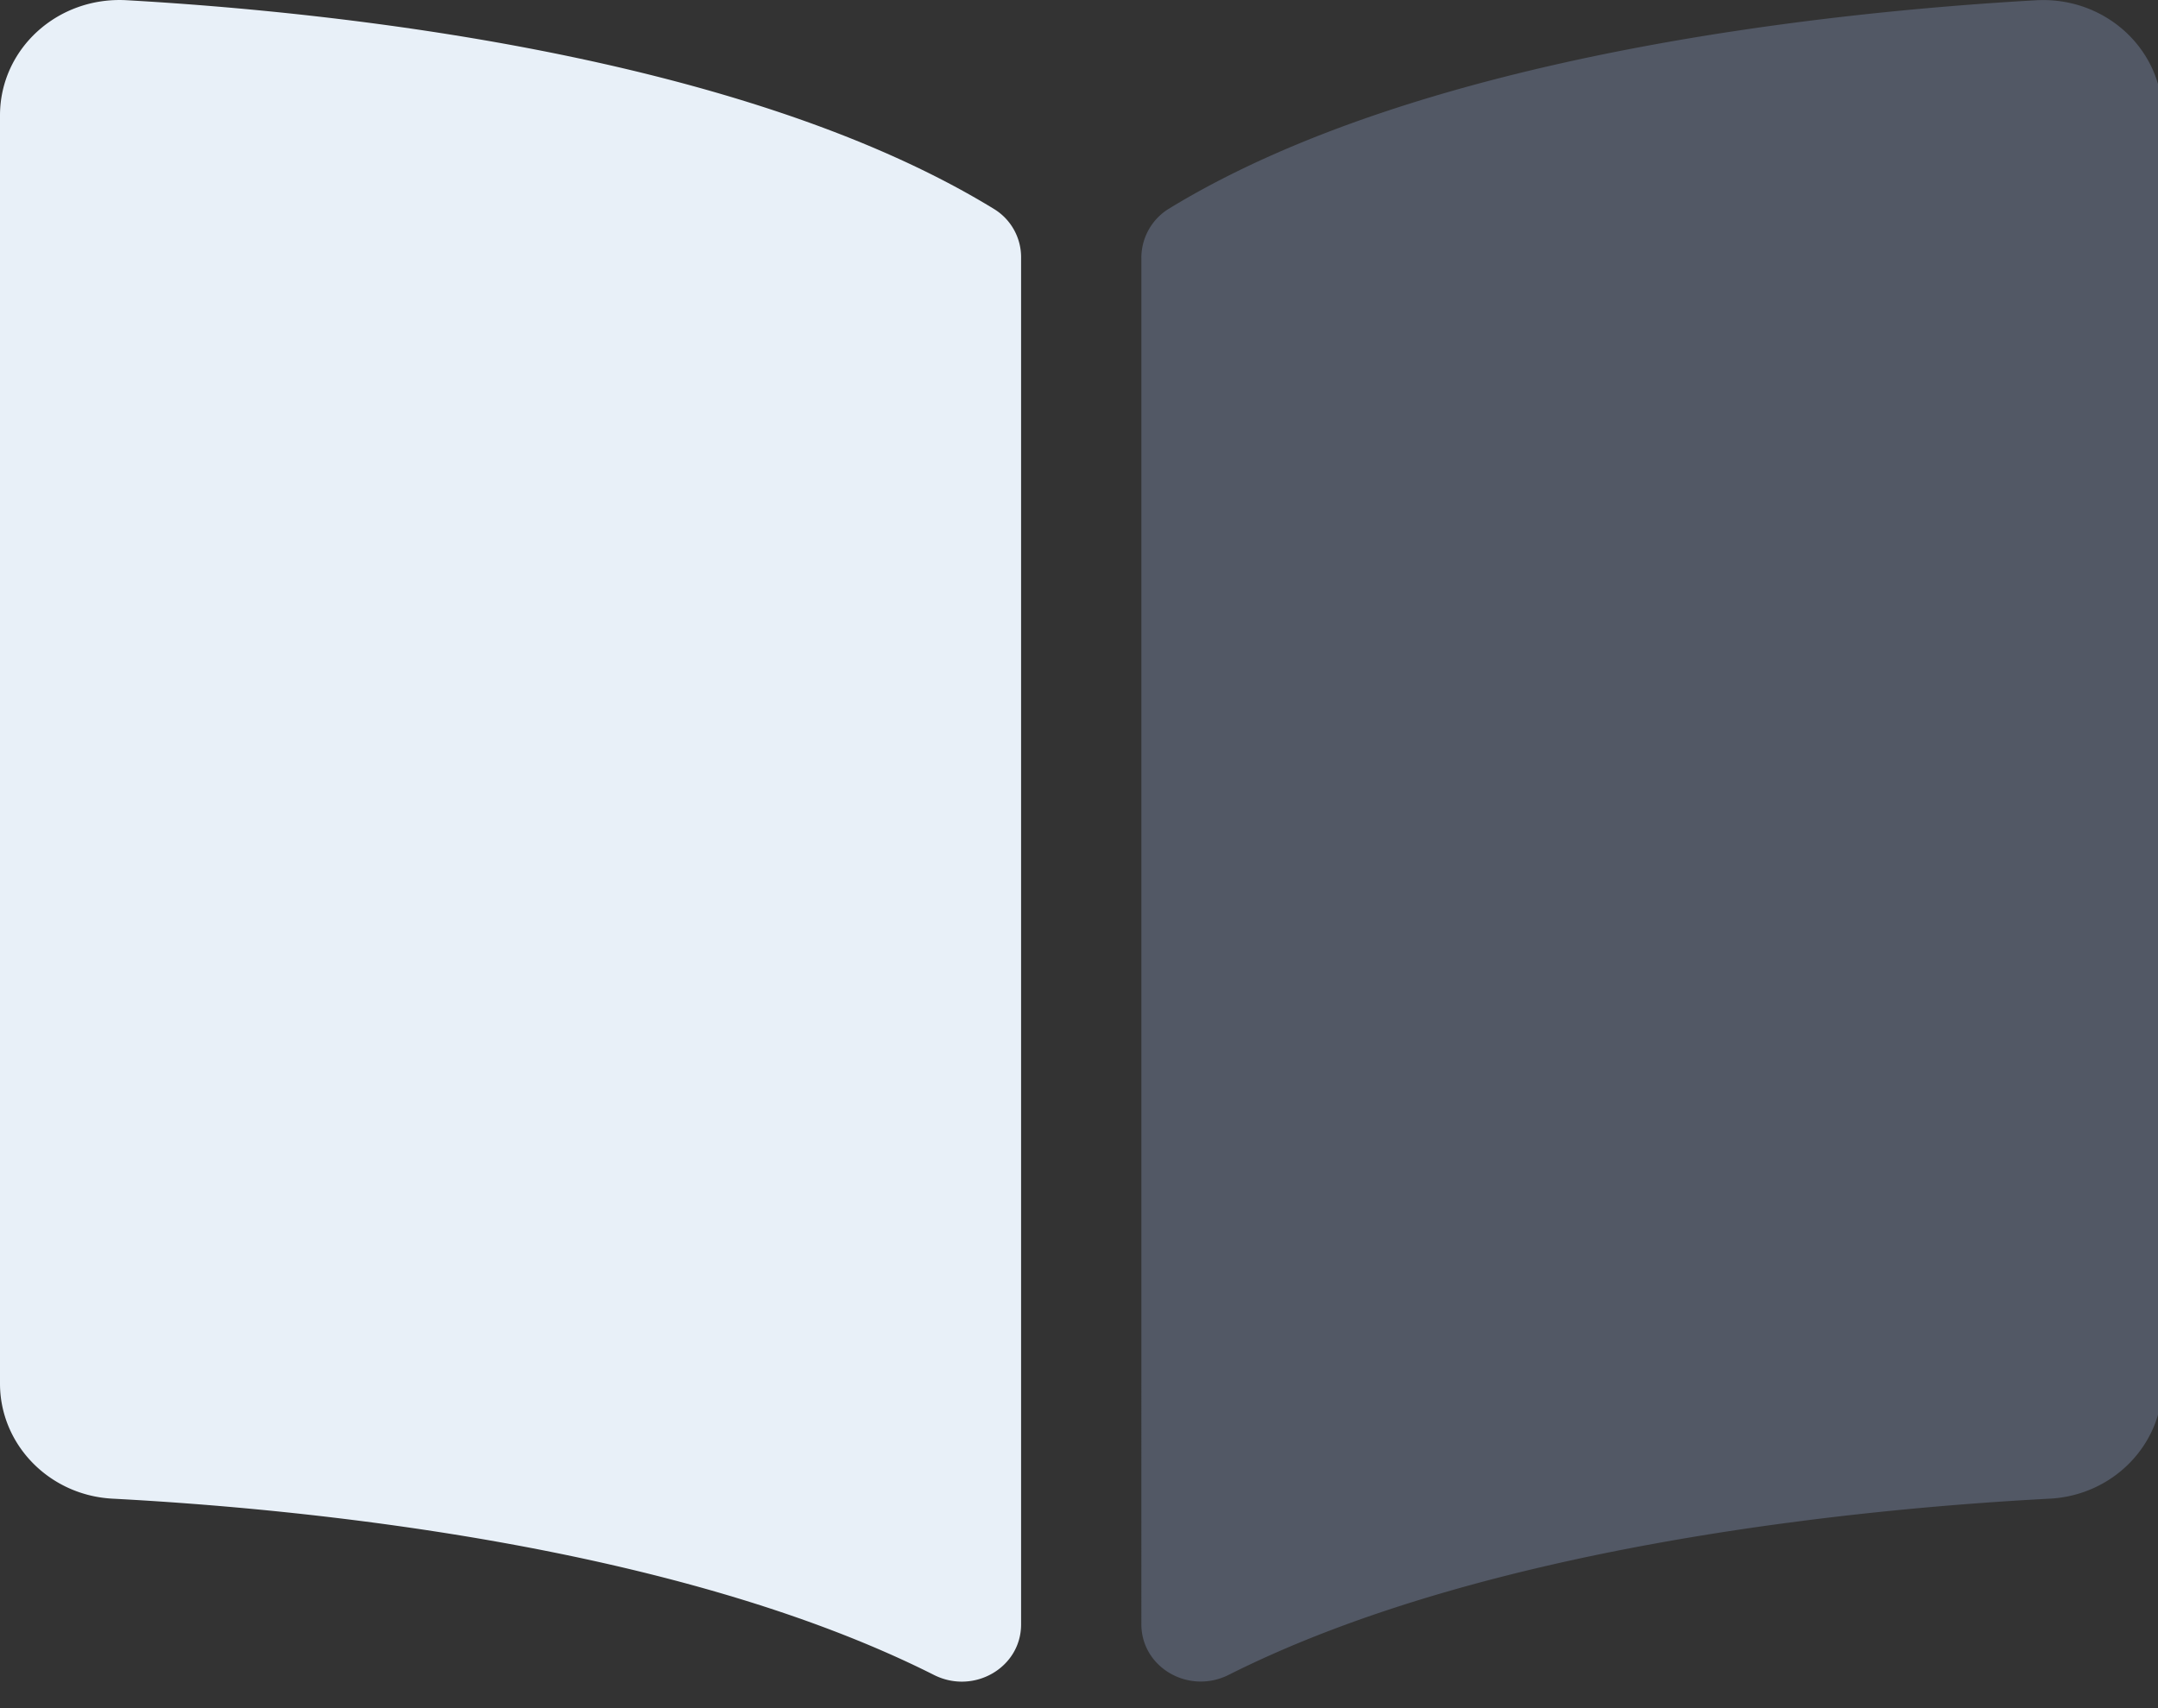 <svg xmlns="http://www.w3.org/2000/svg" width="48" height="38" viewBox="0 0 48 38"><rect x="0" y="0" width="48" height="38" fill="#333333" stroke="none"/><g><g><g opacity=".4"><path fill="#7f8eaf" d="M48.099 2.568V30.78c0 1.356-1.097 2.486-2.506 2.56-4.13.218-12.485 1.011-18.262 3.919-.89.447-1.944-.162-1.944-1.127V5.746a1.283 1.283 0 0 1 .607-1.1C31.61 1.21 40.704.265 45.284.006c1.532-.088 2.815 1.081 2.815 2.563z"/></g><g><path fill="#e8f0f8" d="M22.106 4.647C16.492 1.21 7.396.265 2.821.005 1.283-.083 0 1.086 0 2.568V30.78c0 1.356 1.096 2.487 2.505 2.56 4.133.218 12.492 1.012 18.268 3.921.887.447 1.939-.162 1.939-1.124V5.731a1.257 1.257 0 0 0-.606-1.084z"/></g></g></g></svg>